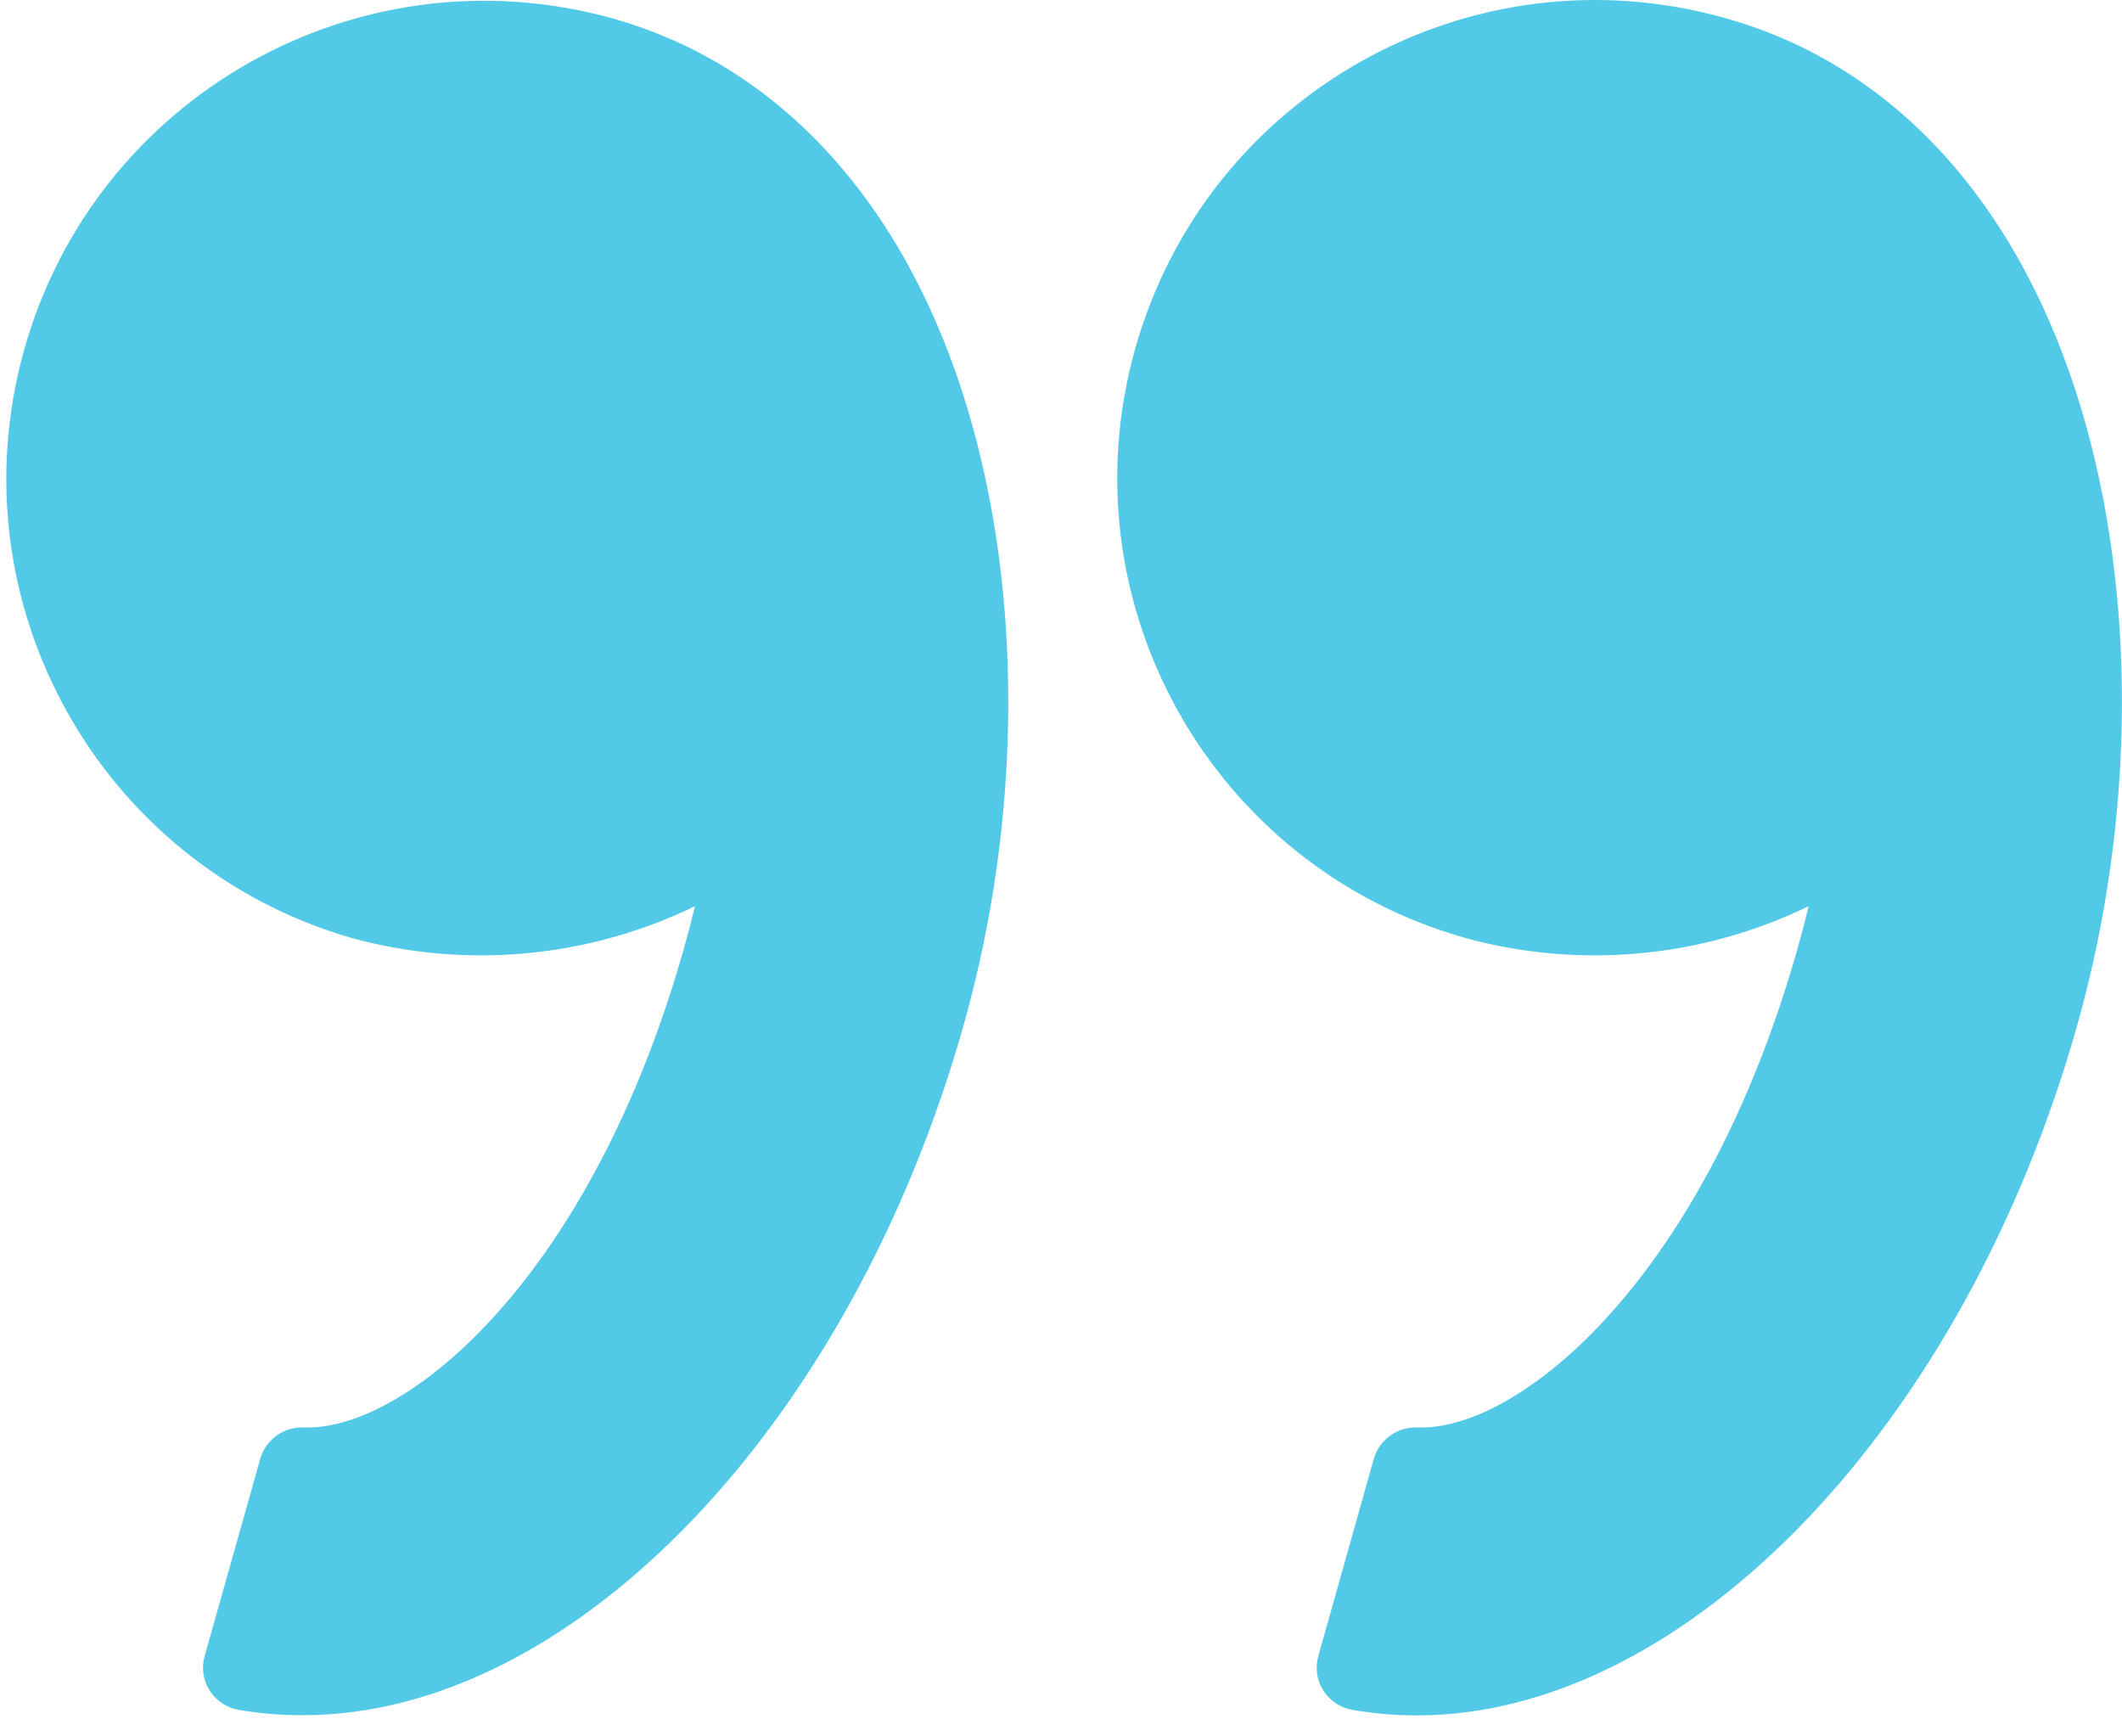 <?xml version="1.0" encoding="UTF-8"?>
<svg width="99px" height="81px" viewBox="0 0 99 81" version="1.1" xmlns="http://www.w3.org/2000/svg" xmlns:xlink="http://www.w3.org/1999/xlink">
    <title>C1A691CF-BF7A-4094-9DE2-FDAFA57C6CD3</title>
    <g id="Page-1" stroke="none" stroke-width="1" fill="none" fill-rule="evenodd" opacity="0.7">
        <g id="Diversity-&amp;-Inclusion" transform="translate(-670, -3453)" fill="#07B2DD">
            <g id="Chris-Ulbrich---Quote" transform="translate(291, 3453)">
                <g id="Top" transform="translate(379.294, 0)">
                    <path d="M96.63,47.781 C91.373,66.462 78.407,80.022 65.801,80.022 C64.792,80.021 63.786,79.934 62.792,79.762 C62.237,79.662 61.748,79.336 61.443,78.862 C61.141,78.386 61.056,77.804 61.209,77.262 L63.803,68.042 C64.064,67.155 64.893,66.559 65.816,66.592 L66.022,66.592 C70.697,66.592 79.24,59.632 83.595,44.161 C83.768,43.551 83.931,42.921 84.088,42.271 C79.111,44.687 73.426,45.217 68.088,43.761 C56.236,40.424 49.333,28.11 52.67,16.258 C56.008,4.406 68.321,-2.497 80.173,0.84 C88.031,3.02 93.938,9.5 96.808,19.081 C99.395,27.721 99.331,38.191 96.63,47.781 Z M13.842,80.012 C12.834,80.014 11.828,79.931 10.834,79.762 C10.279,79.662 9.79,79.336 9.485,78.862 C9.184,78.386 9.099,77.804 9.251,77.262 L11.851,68.042 C12.108,67.152 12.939,66.553 13.864,66.592 L14.064,66.592 C18.738,66.592 27.283,59.632 31.638,44.161 C31.811,43.551 31.975,42.921 32.13,42.271 C27.153,44.687 21.468,45.217 16.13,43.761 C4.348,40.367 -2.483,28.096 0.84,16.293 C4.164,4.491 16.394,-2.413 28.216,0.84 C36.072,3.02 41.979,9.5 44.85,19.081 C47.44,27.721 47.376,38.191 44.675,47.781 C39.415,66.462 26.448,80.012 13.842,80.012 Z" id="quotes"></path>
                </g>
            </g>
        </g>
    </g>
</svg>